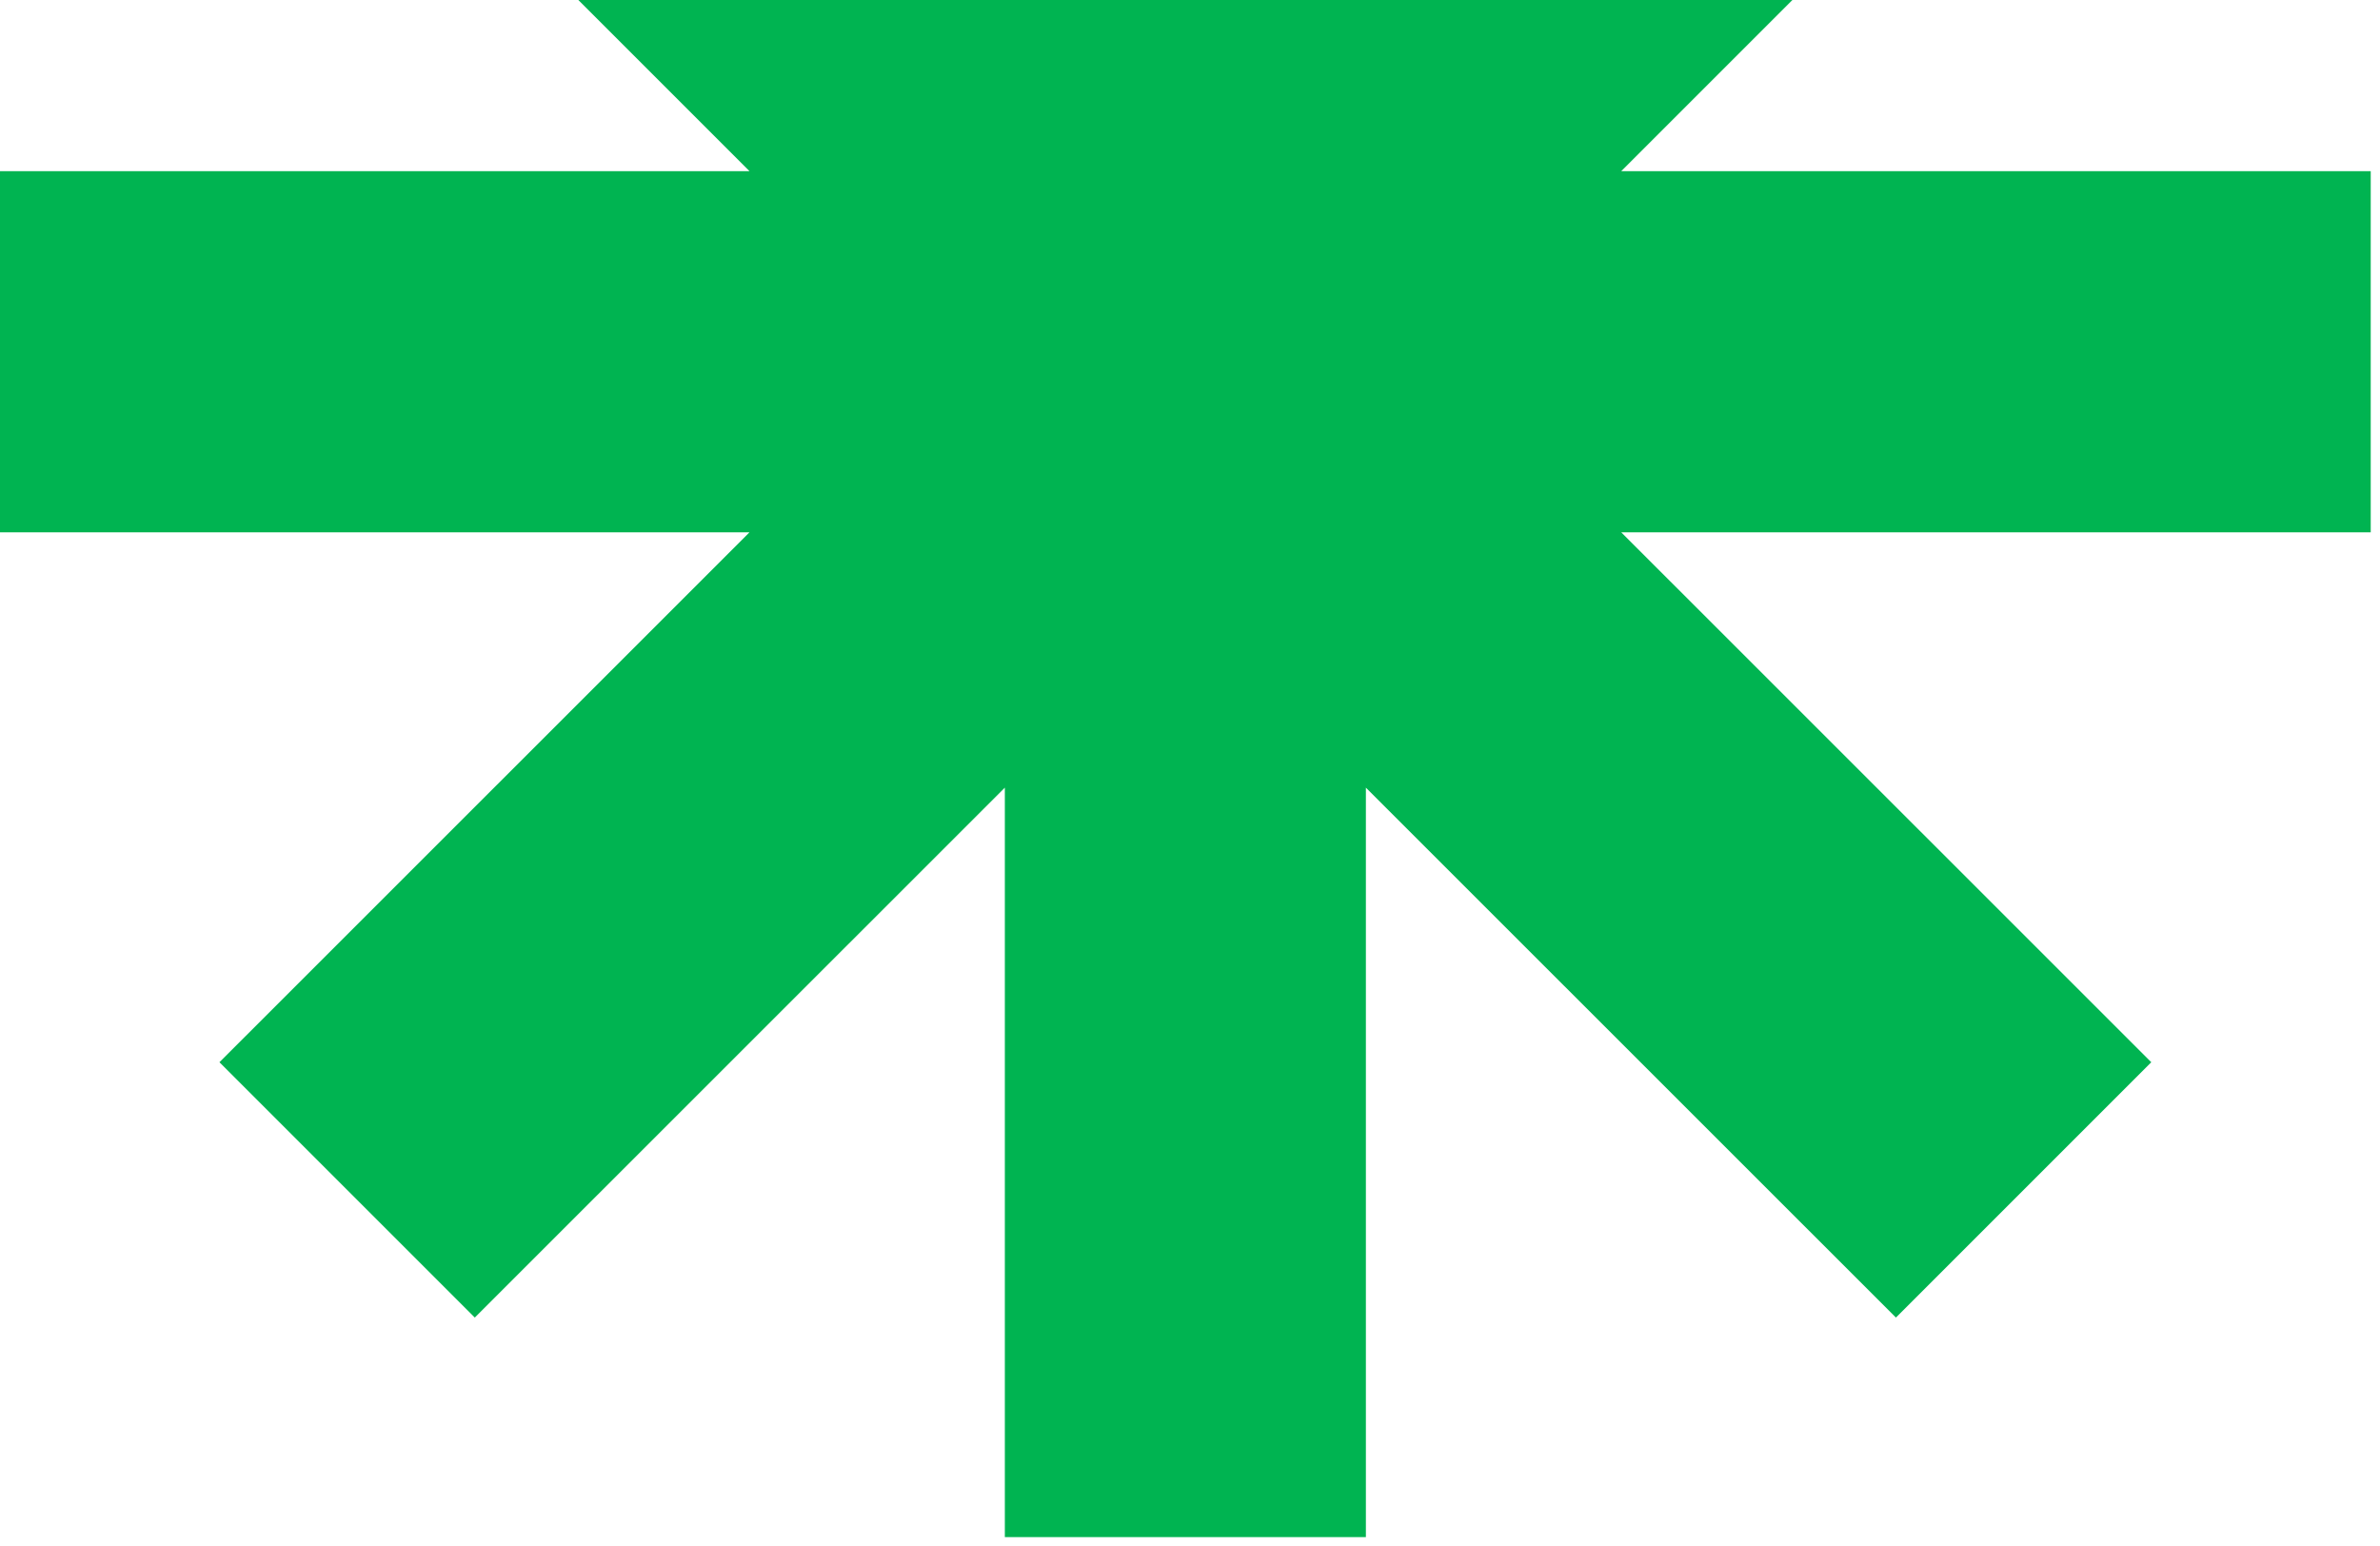 <svg width="177" height="115" viewBox="0 0 177 115" fill="none" xmlns="http://www.w3.org/2000/svg">
<g clip-path="url(#clip0_488_5333)">
<path d="M176.31 12.73H120.57L159.99 -26.69L141 -45.67L101.58 -6.26V-62H74.73V-6.26L35.31 -45.67L16.32 -26.69L55.74 12.73H0V39.59H55.74L16.32 79L35.31 97.99L74.73 58.58V114.32H101.58V58.58L141 97.99L159.99 79L120.57 39.59H176.31V12.73Z" fill="#00B451"/>
</g>
<defs>
<clipPath id="clip0_488_5333">
<rect width="176.31" height="176.32" fill="white" transform="translate(0 -62)"/>
</clipPath>
</defs>
</svg>

